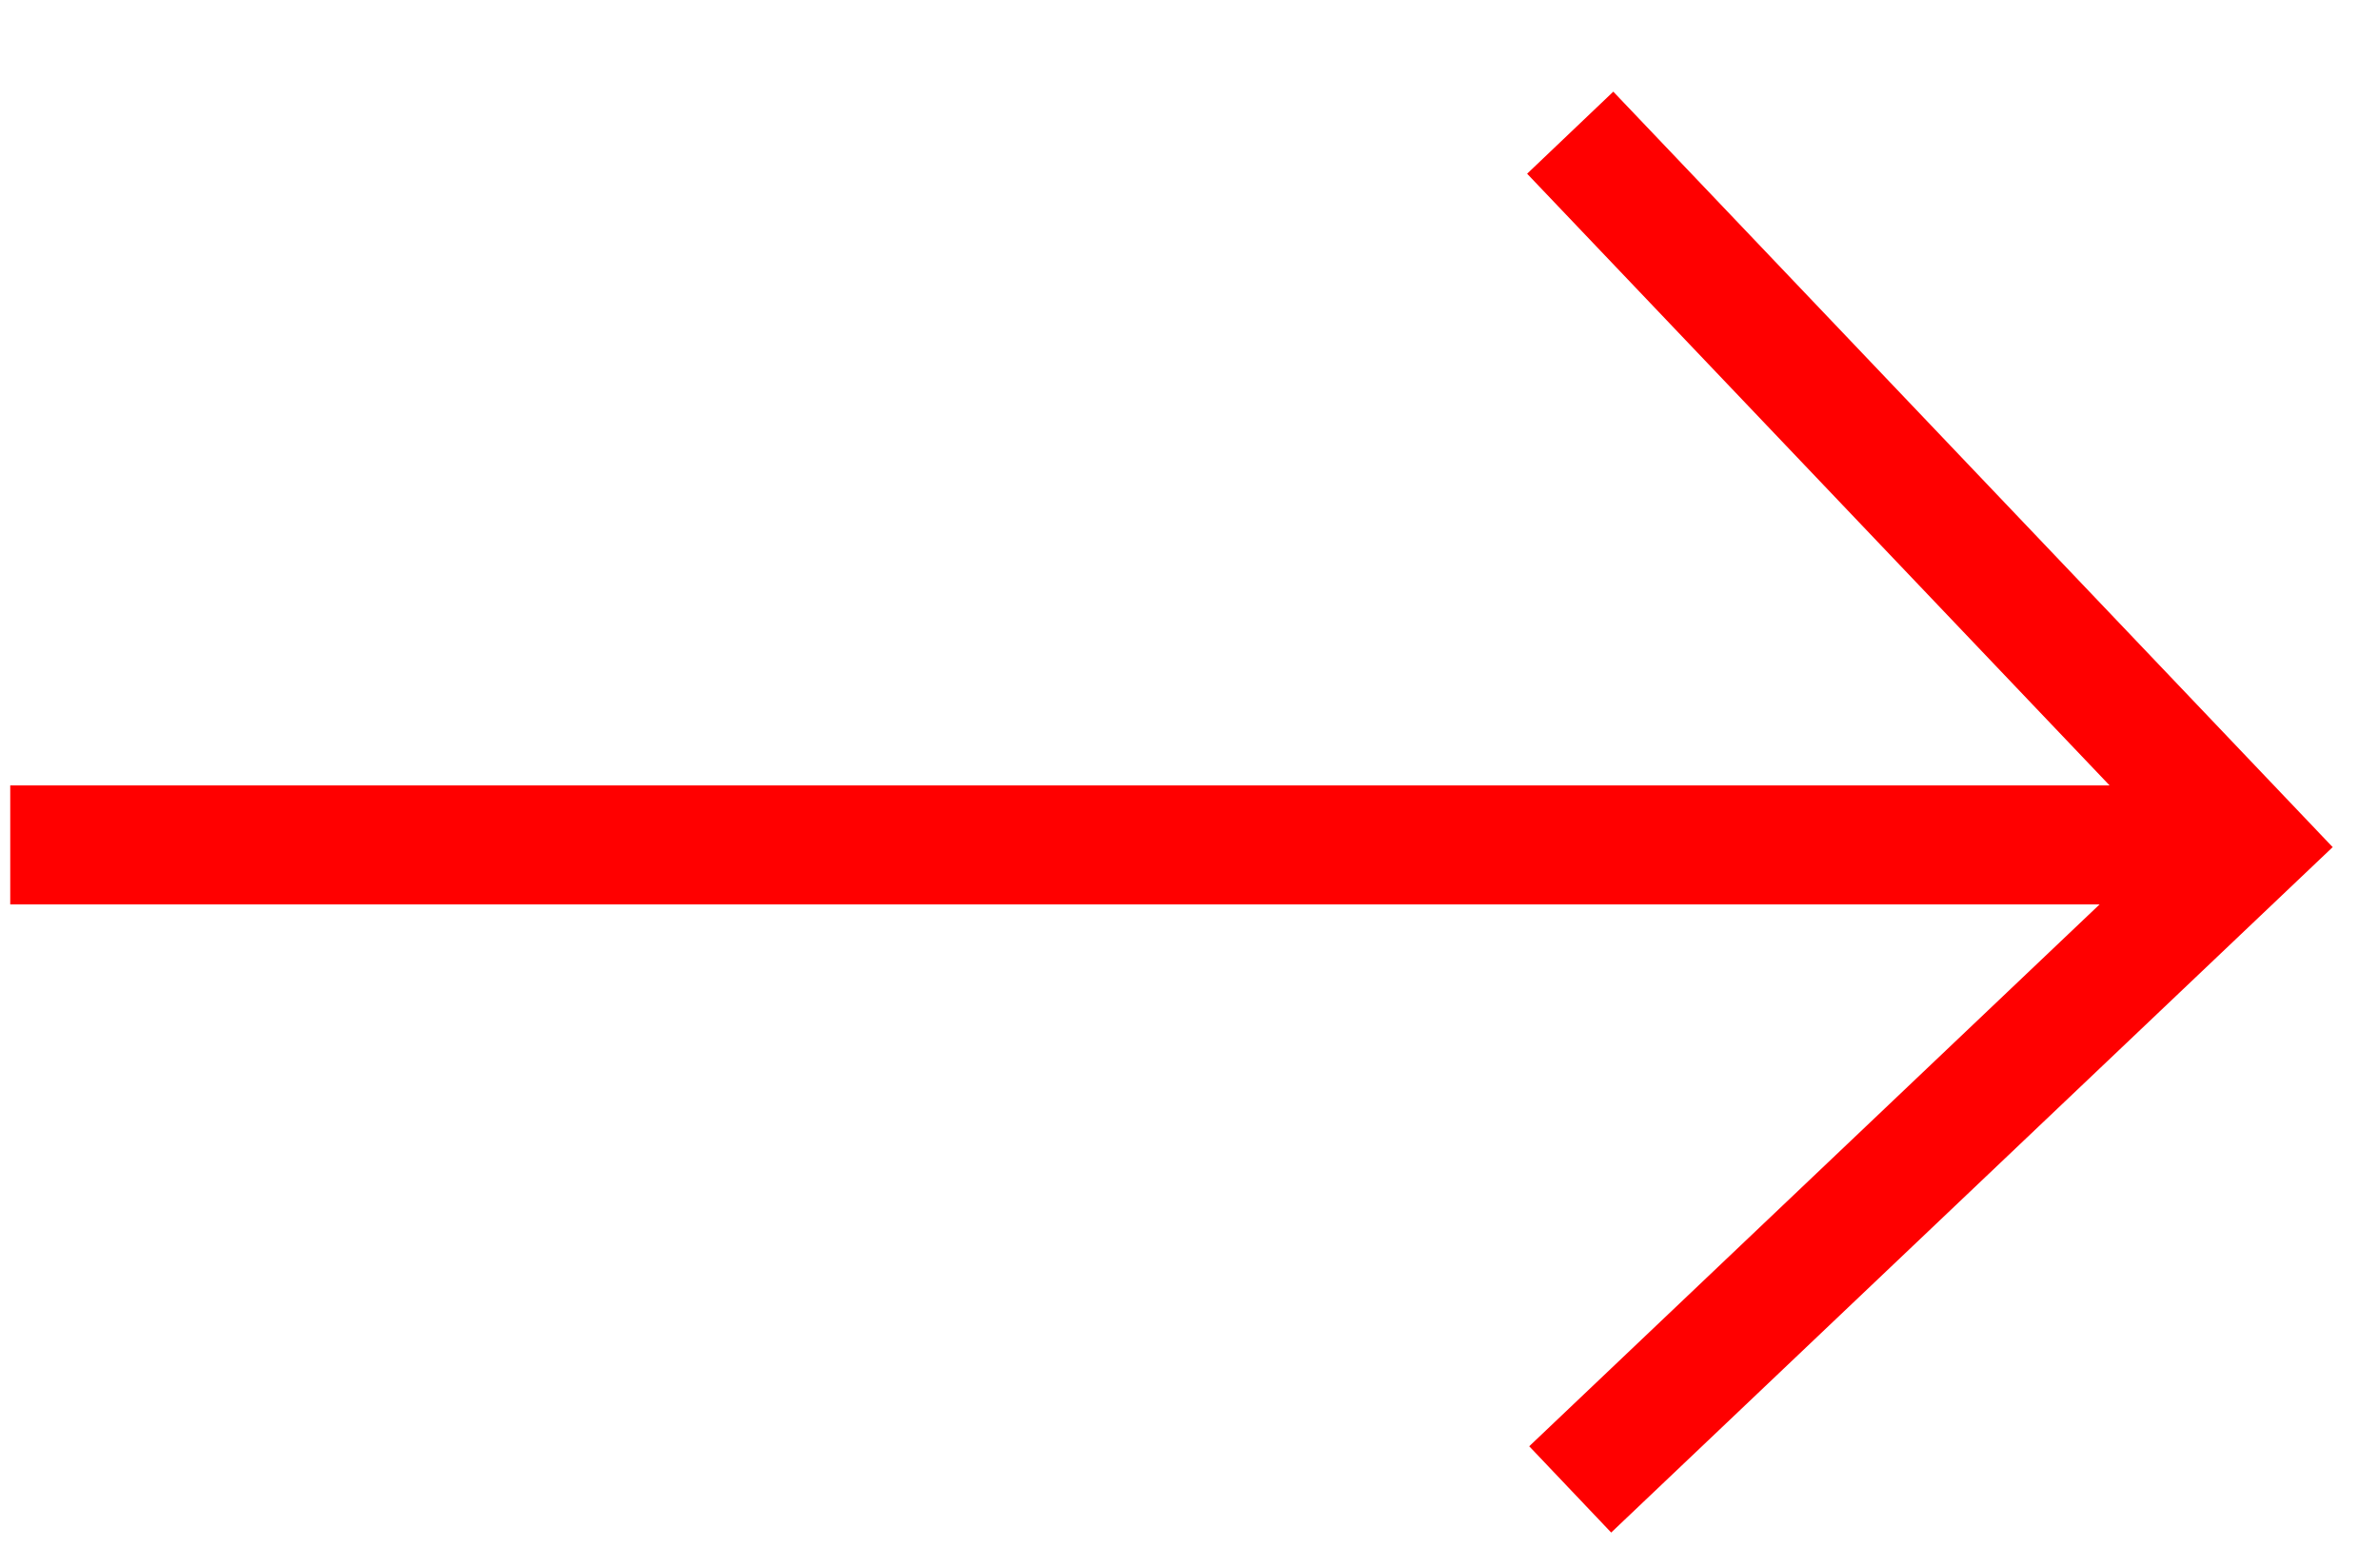 <svg width="20" height="13" viewBox="0 0 20 13" fill="none" xmlns="http://www.w3.org/2000/svg">
<path d="M13.195 12.516L18.895 7.101L13.195 1.115" stroke="#FF0000"/>
<path d="M18.896 7.1L0.086 7.1" stroke="#FF0000"/>
</svg>
